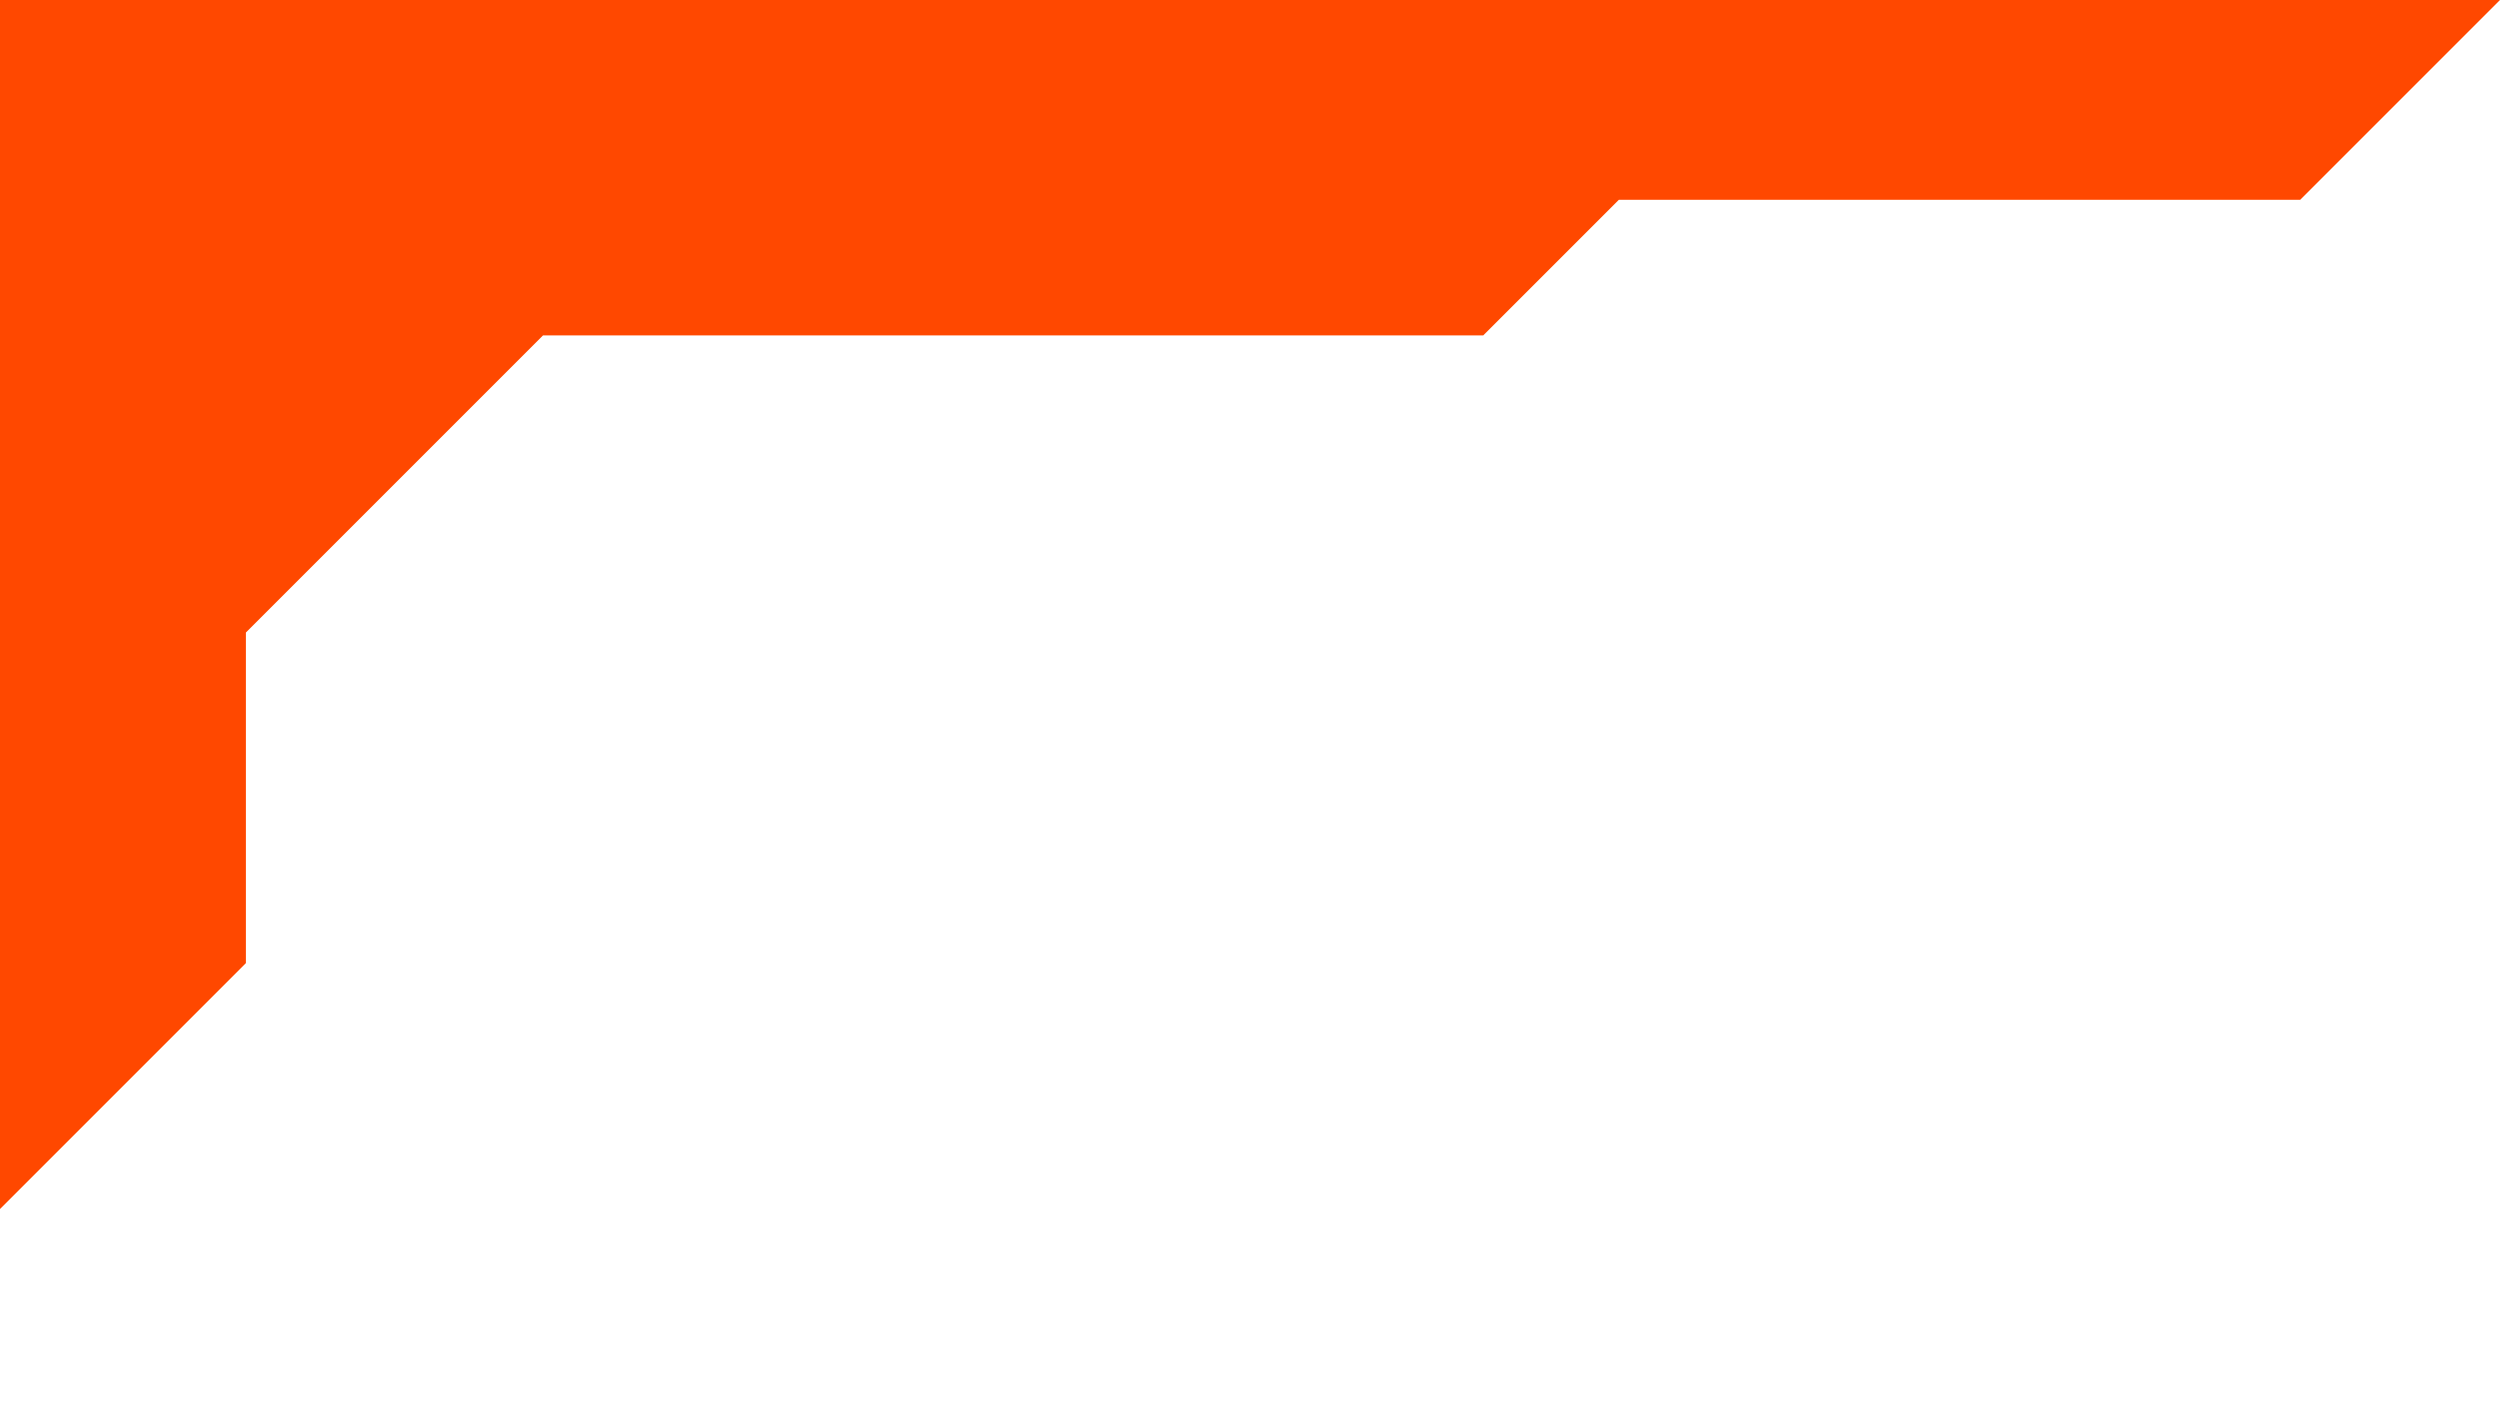 <svg width="244" height="137" viewBox="0 0 244 137" fill="none" xmlns="http://www.w3.org/2000/svg">
<path d="M158 19.5L224.5 19.5L244 -9.15527e-05L-19 -5.35098e-05L-19 137L24 94L24 61.733L53 32.733L144.767 32.733L158 19.5Z" fill="#FF4800"/>
</svg>
